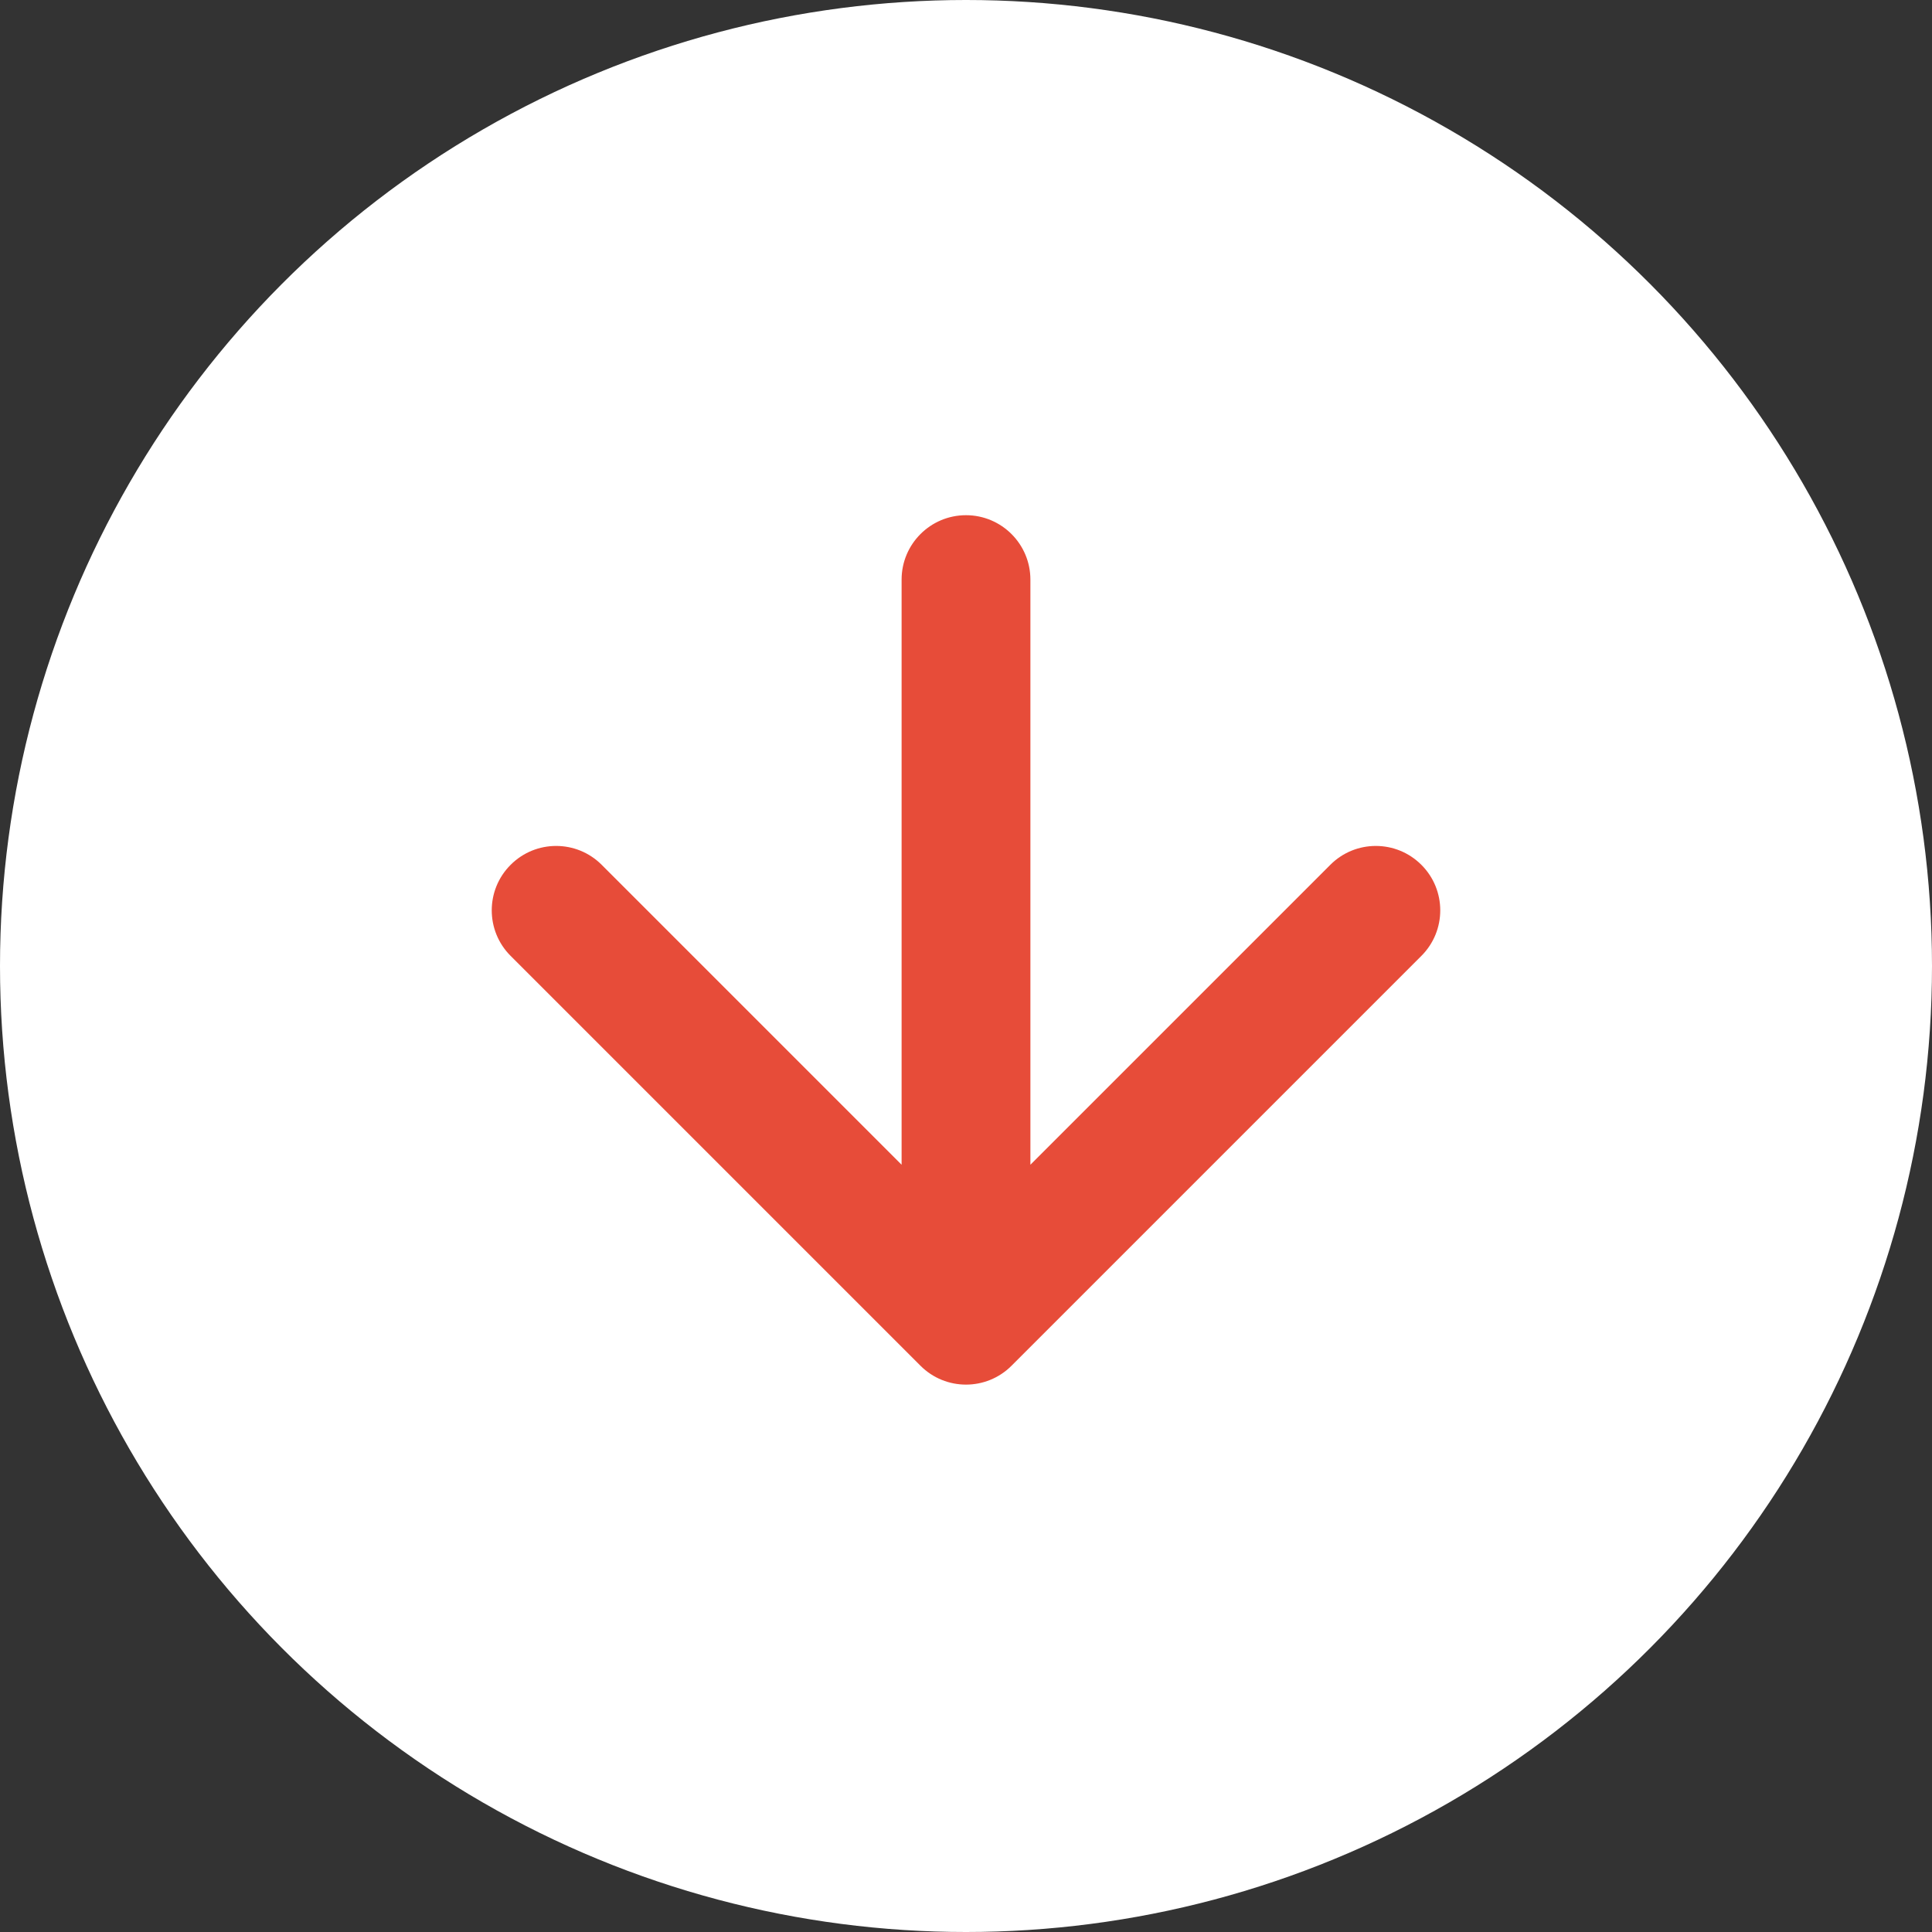 <svg width="30" height="30" viewBox="0 0 30 30" fill="none" xmlns="http://www.w3.org/2000/svg">
<rect x="0" y="0" width="30" height="30" fill="#333333" stroke="none"/>
<circle cx="15" cy="15" r="15" fill="white"/>
<path d="M16 9C16 8.448 15.552 8 15 8C14.448 8 14 8.448 14 9H16ZM14.293 21.207C14.683 21.598 15.317 21.598 15.707 21.207L22.071 14.843C22.462 14.453 22.462 13.819 22.071 13.429C21.68 13.038 21.047 13.038 20.657 13.429L15 19.086L9.343 13.429C8.953 13.038 8.319 13.038 7.929 13.429C7.538 13.819 7.538 14.453 7.929 14.843L14.293 21.207ZM14 9V20.5H16V9H14Z" fill="#E74C39"/>
</svg>
